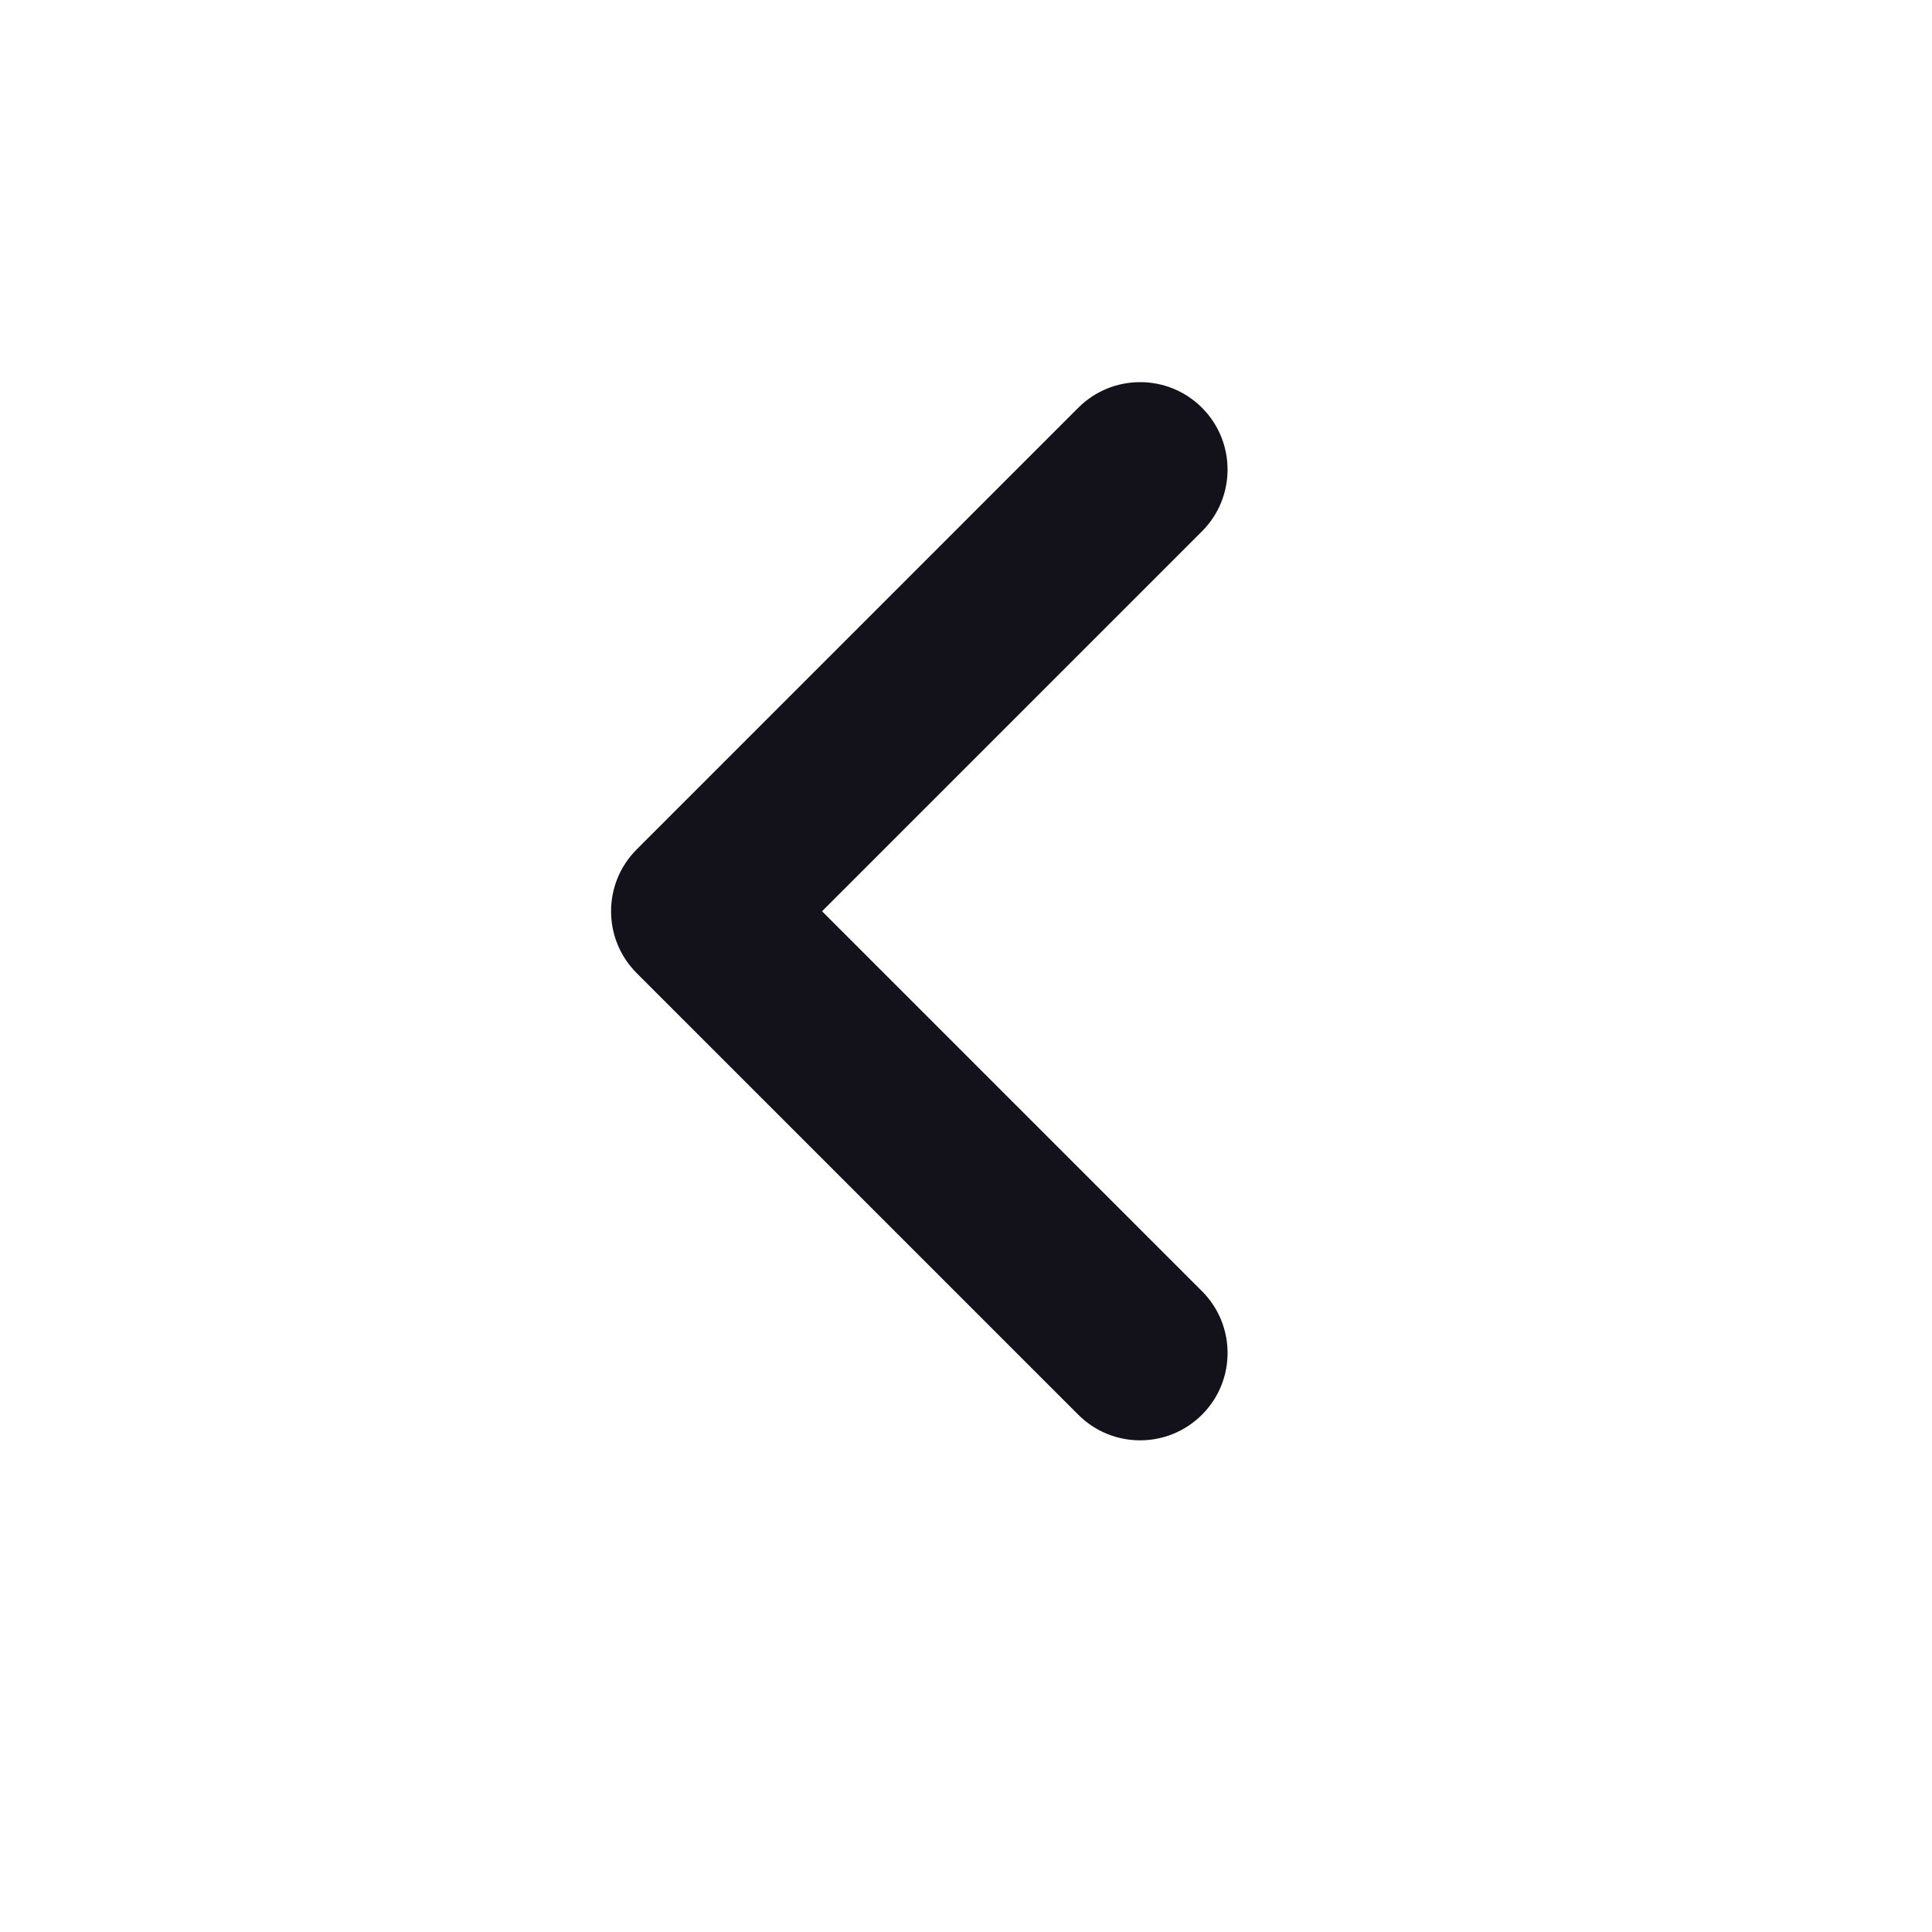 <svg width="30" height="30" viewBox="0 0 30 30" fill="none" xmlns="http://www.w3.org/2000/svg">
<path d="M9.886 15.11L16.744 21.968C17.274 22.498 18.133 22.498 18.664 21.968C19.195 21.439 19.194 20.578 18.664 20.049L12.765 14.15L18.664 8.251C19.194 7.721 19.194 6.861 18.664 6.331C18.399 6.066 18.052 5.934 17.704 5.934C17.356 5.934 17.009 6.066 16.744 6.331L9.886 13.19C9.356 13.72 9.356 14.58 9.886 15.11Z" fill="#13121B"/>
</svg>
